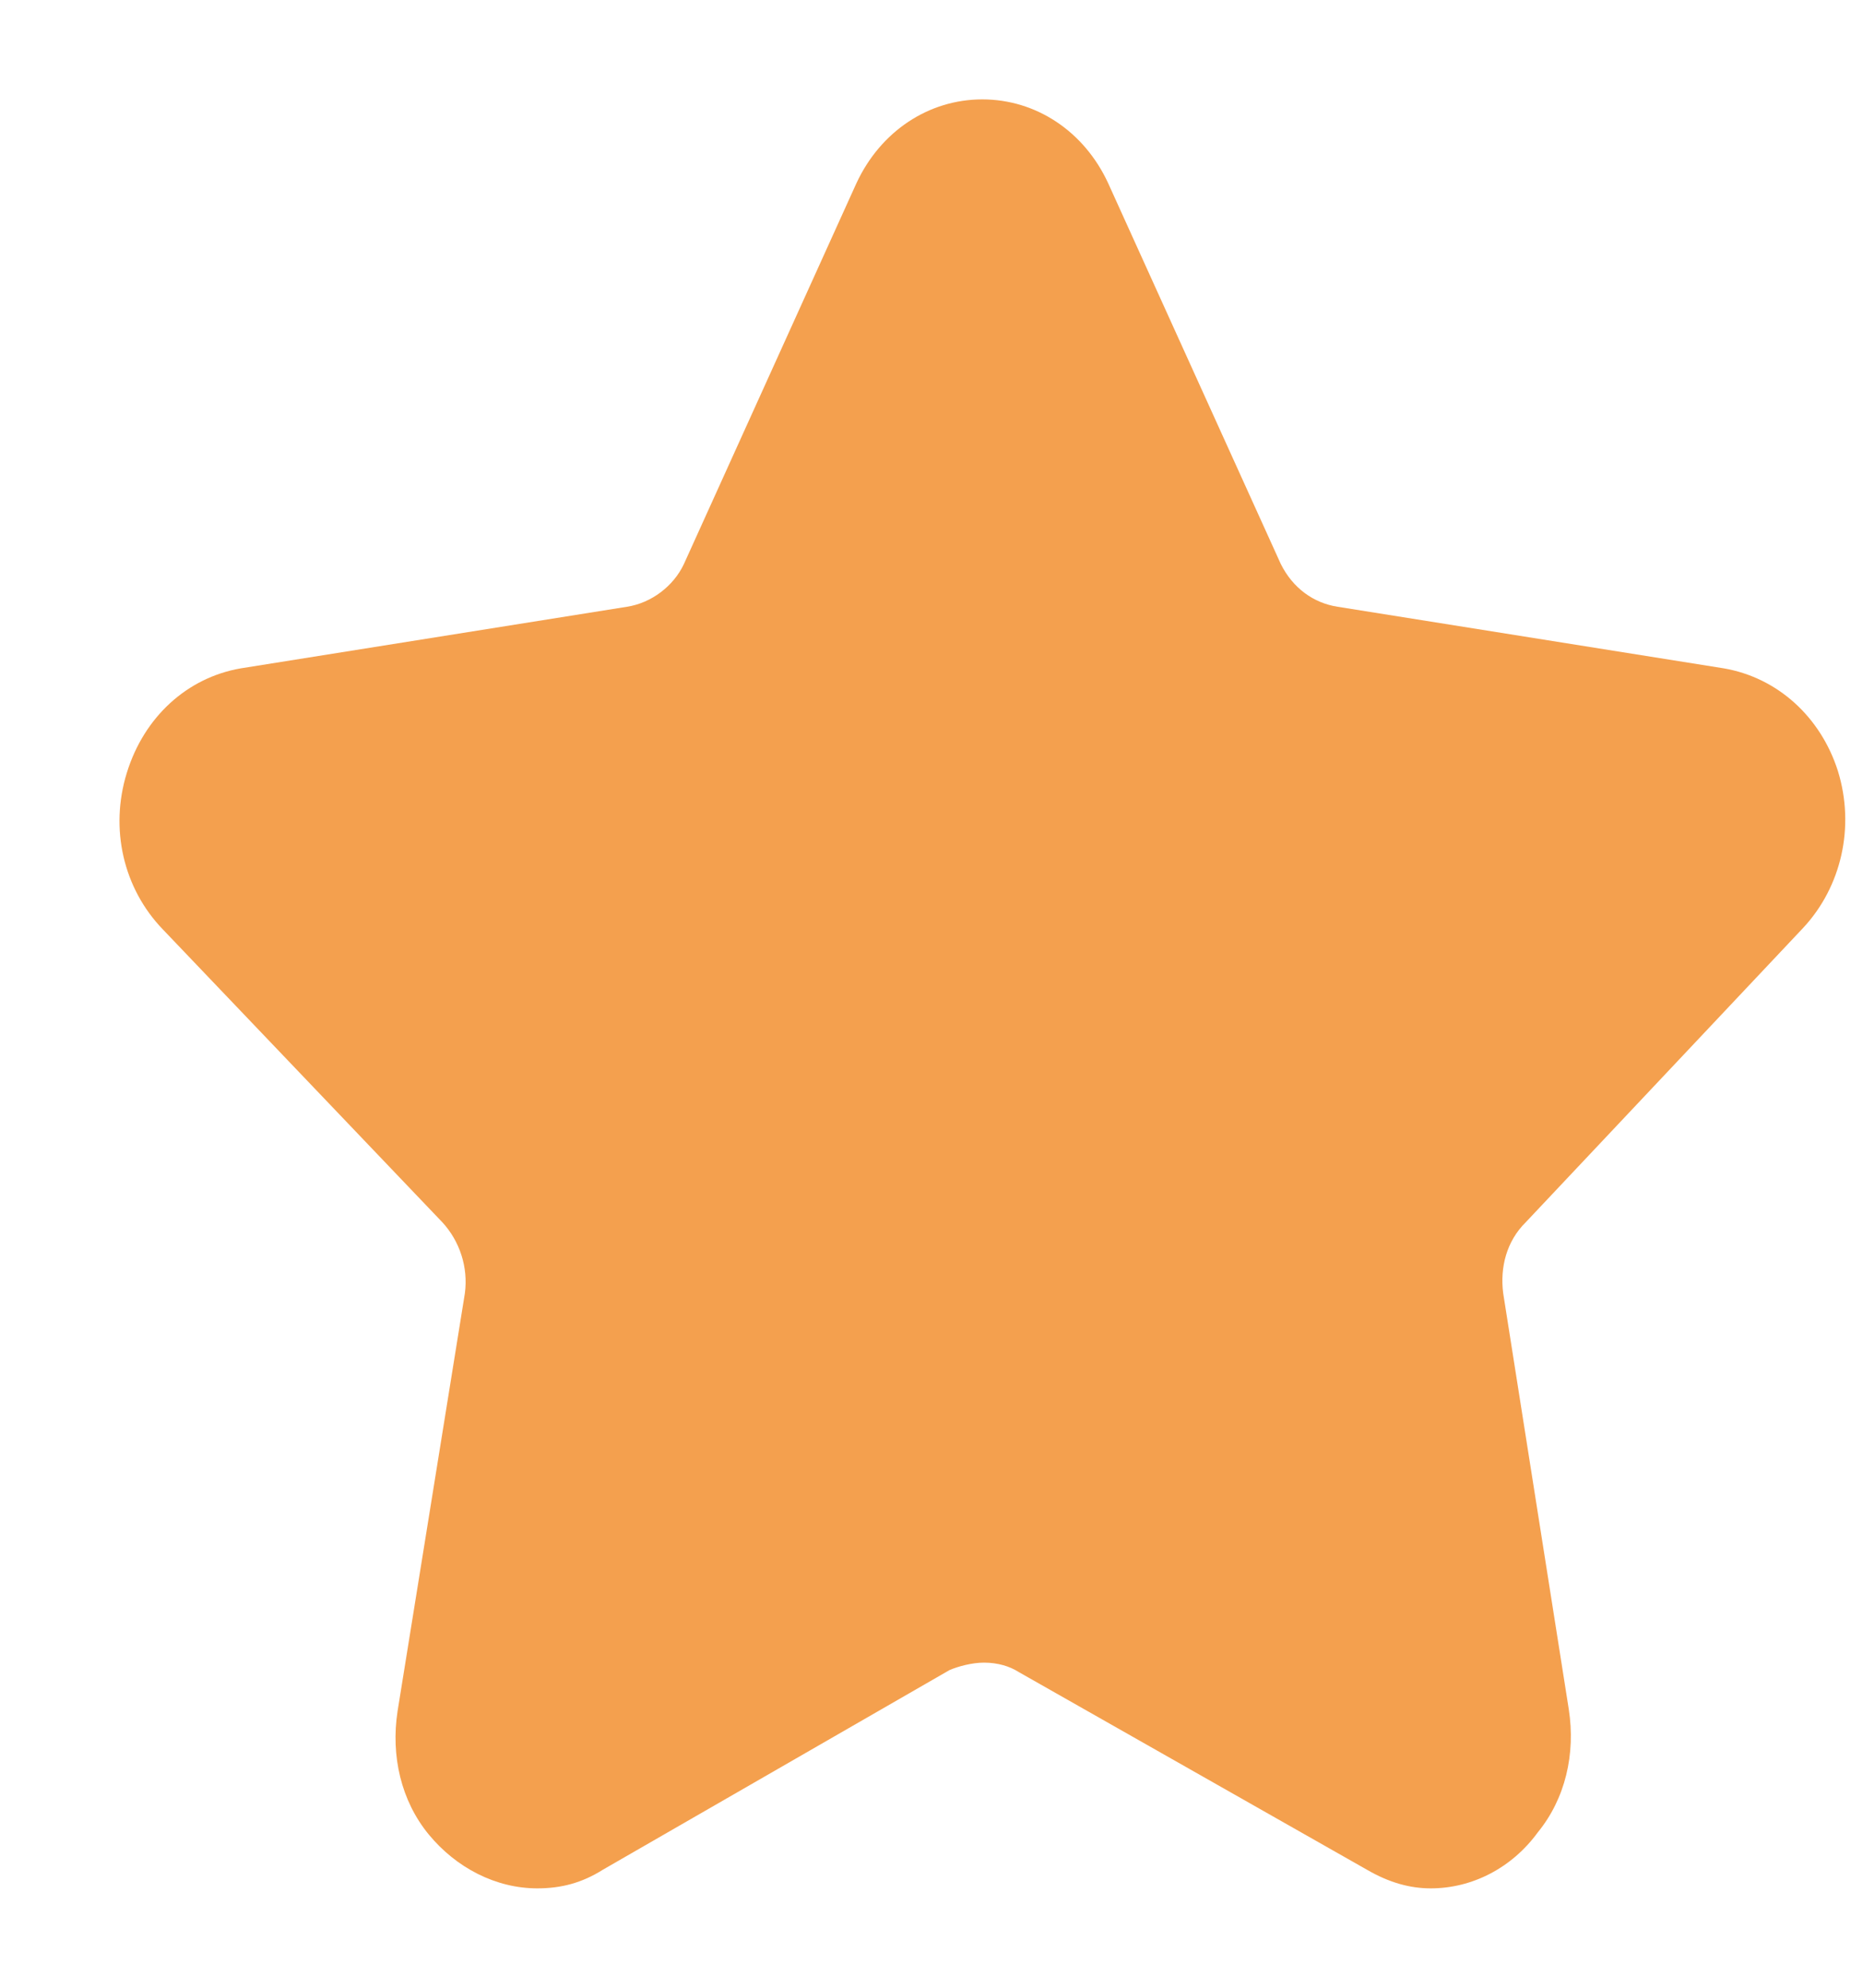 <?xml version="1.0" encoding="UTF-8"?>
<svg width="15px" height="16px" viewBox="0 0 15 16" version="1.1" xmlns="http://www.w3.org/2000/svg" xmlns:xlink="http://www.w3.org/1999/xlink">
    <title>路径 5</title>
    <g id="GoingBus" stroke="none" stroke-width="1" fill="none" fill-rule="evenodd">
        <g id="HOME备份-7" transform="translate(-429, -2756)" fill-rule="nonzero">
            <g id="编组-2备份-5" transform="translate(404, 2484)">
                <g id="编组" transform="translate(25.962, 272)">
                    <rect id="矩形" fill="#000000" opacity="0" x="0" y="0" width="15.439" height="16"></rect>
                    <g id="路径-5" transform="translate(0, 0.8)" fill="#F4A04E">
                        <path d="M10.558,14.4 C10.392,14.4 10.225,14.355 10.044,14.25 L7.239,12.658 C7.169,12.613 7.072,12.583 6.961,12.583 C6.864,12.583 6.753,12.613 6.683,12.643 L3.892,14.25 C3.725,14.355 3.559,14.4 3.364,14.4 C3.031,14.4 2.711,14.235 2.489,13.965 C2.267,13.694 2.184,13.334 2.239,12.974 L2.781,9.61 C2.809,9.4 2.739,9.19 2.6,9.039 L0.35,6.682 C0.031,6.352 -0.08,5.871 0.059,5.421 C0.198,4.97 0.545,4.655 0.975,4.58 L4.086,4.084 C4.281,4.054 4.461,3.919 4.545,3.739 L5.933,0.676 C6.128,0.255 6.517,0 6.947,0 C7.378,0 7.767,0.255 7.961,0.676 L9.35,3.739 C9.447,3.934 9.614,4.054 9.808,4.084 L12.919,4.58 C13.35,4.655 13.697,4.97 13.836,5.406 C13.975,5.856 13.864,6.337 13.558,6.667 L11.322,9.039 C11.169,9.19 11.114,9.4 11.141,9.61 L11.669,12.958 C11.725,13.319 11.641,13.679 11.419,13.95 C11.211,14.235 10.892,14.4 10.558,14.4 Z" id="路径"></path>
                    </g>
                </g>
            </g>
        </g>
    </g>
</svg>